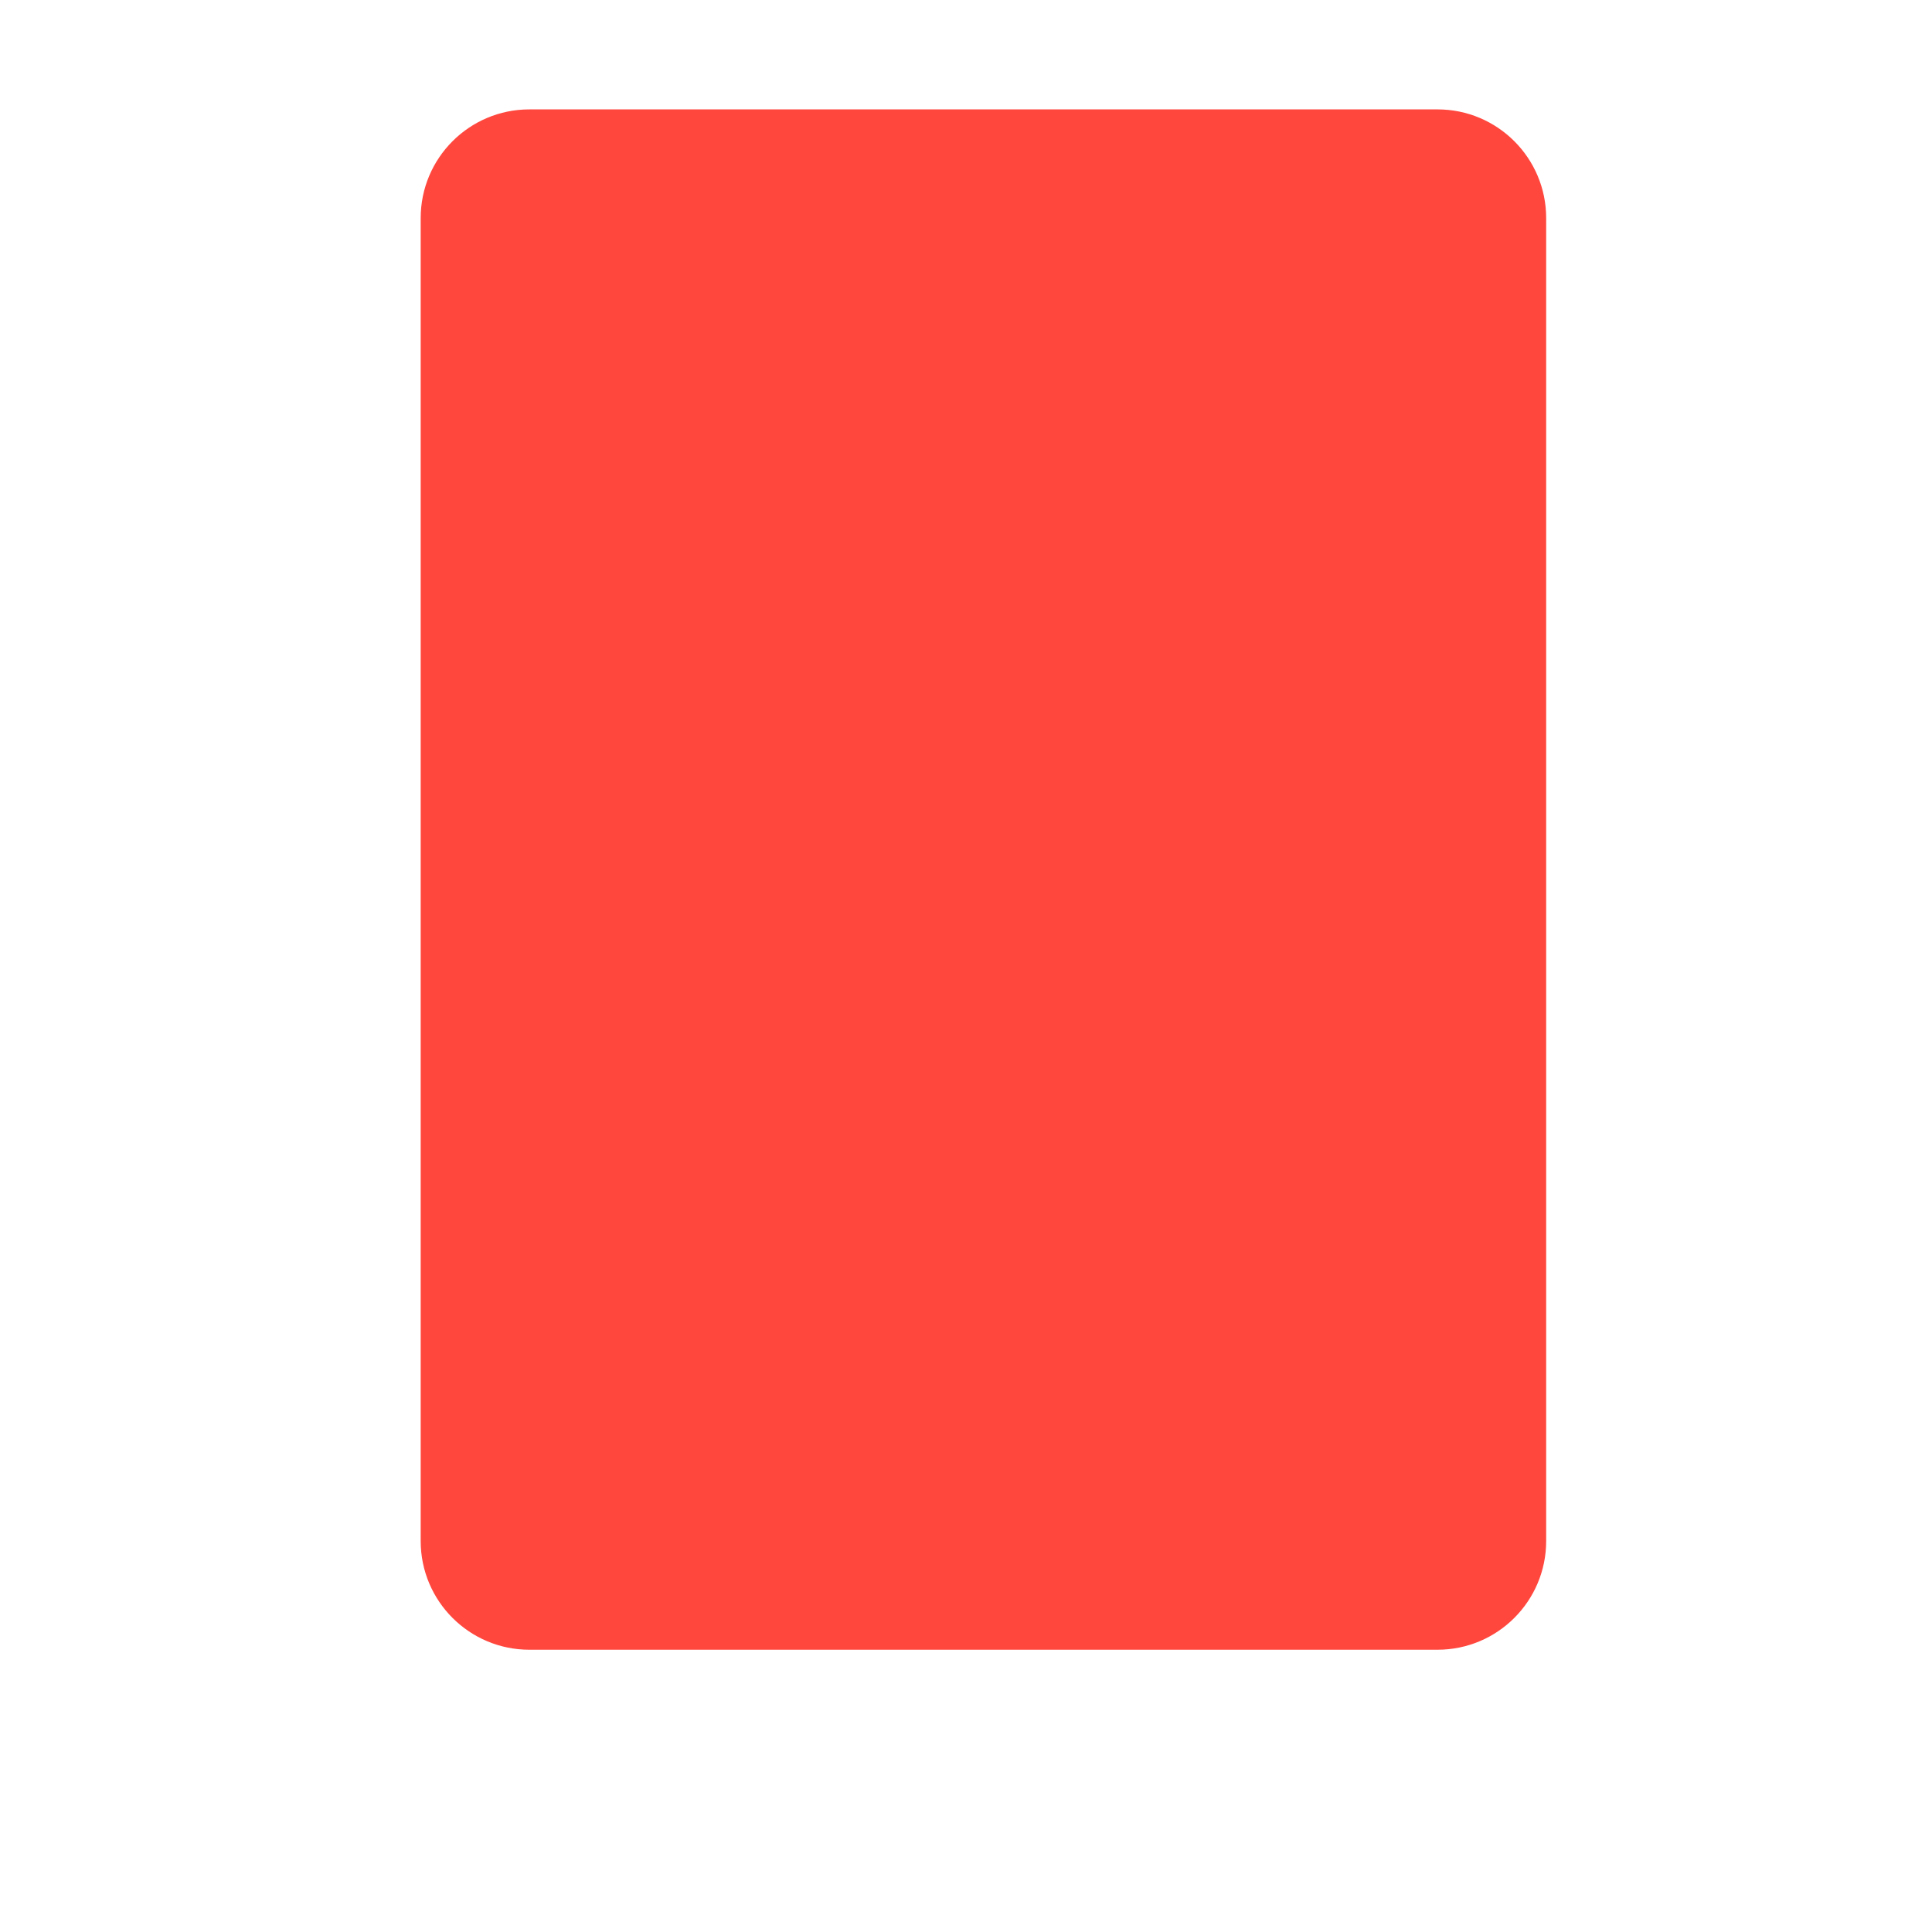 <?xml version="1.0" encoding="iso-8859-1"?>
<!-- Generator: Adobe Illustrator 18.1.1, SVG Export Plug-In . SVG Version: 6.00 Build 0)  -->
<!DOCTYPE svg PUBLIC "-//W3C//DTD SVG 1.1//EN" "http://www.w3.org/Graphics/SVG/1.1/DTD/svg11.dtd">
<svg version="1.1" xmlns="http://www.w3.org/2000/svg" xmlns:xlink="http://www.w3.org/1999/xlink" x="0px" y="0px"
	 viewBox="0 0 512 512" enable-background="new 0 0 512 512" xml:space="preserve">
<g id="Layer_3">
	<path fill="#FF473E" d="M380.949,437.196H140.287c-15.906,0-28.8-12.894-28.8-28.8V57.79c0-15.906,12.894-28.8,28.8-28.8h240.662
		c15.906,0,28.8,12.894,28.8,28.8v350.606C409.749,424.302,396.855,437.196,380.949,437.196z"/>
</g>
<g id="Layer_1">
</g>
</svg>
